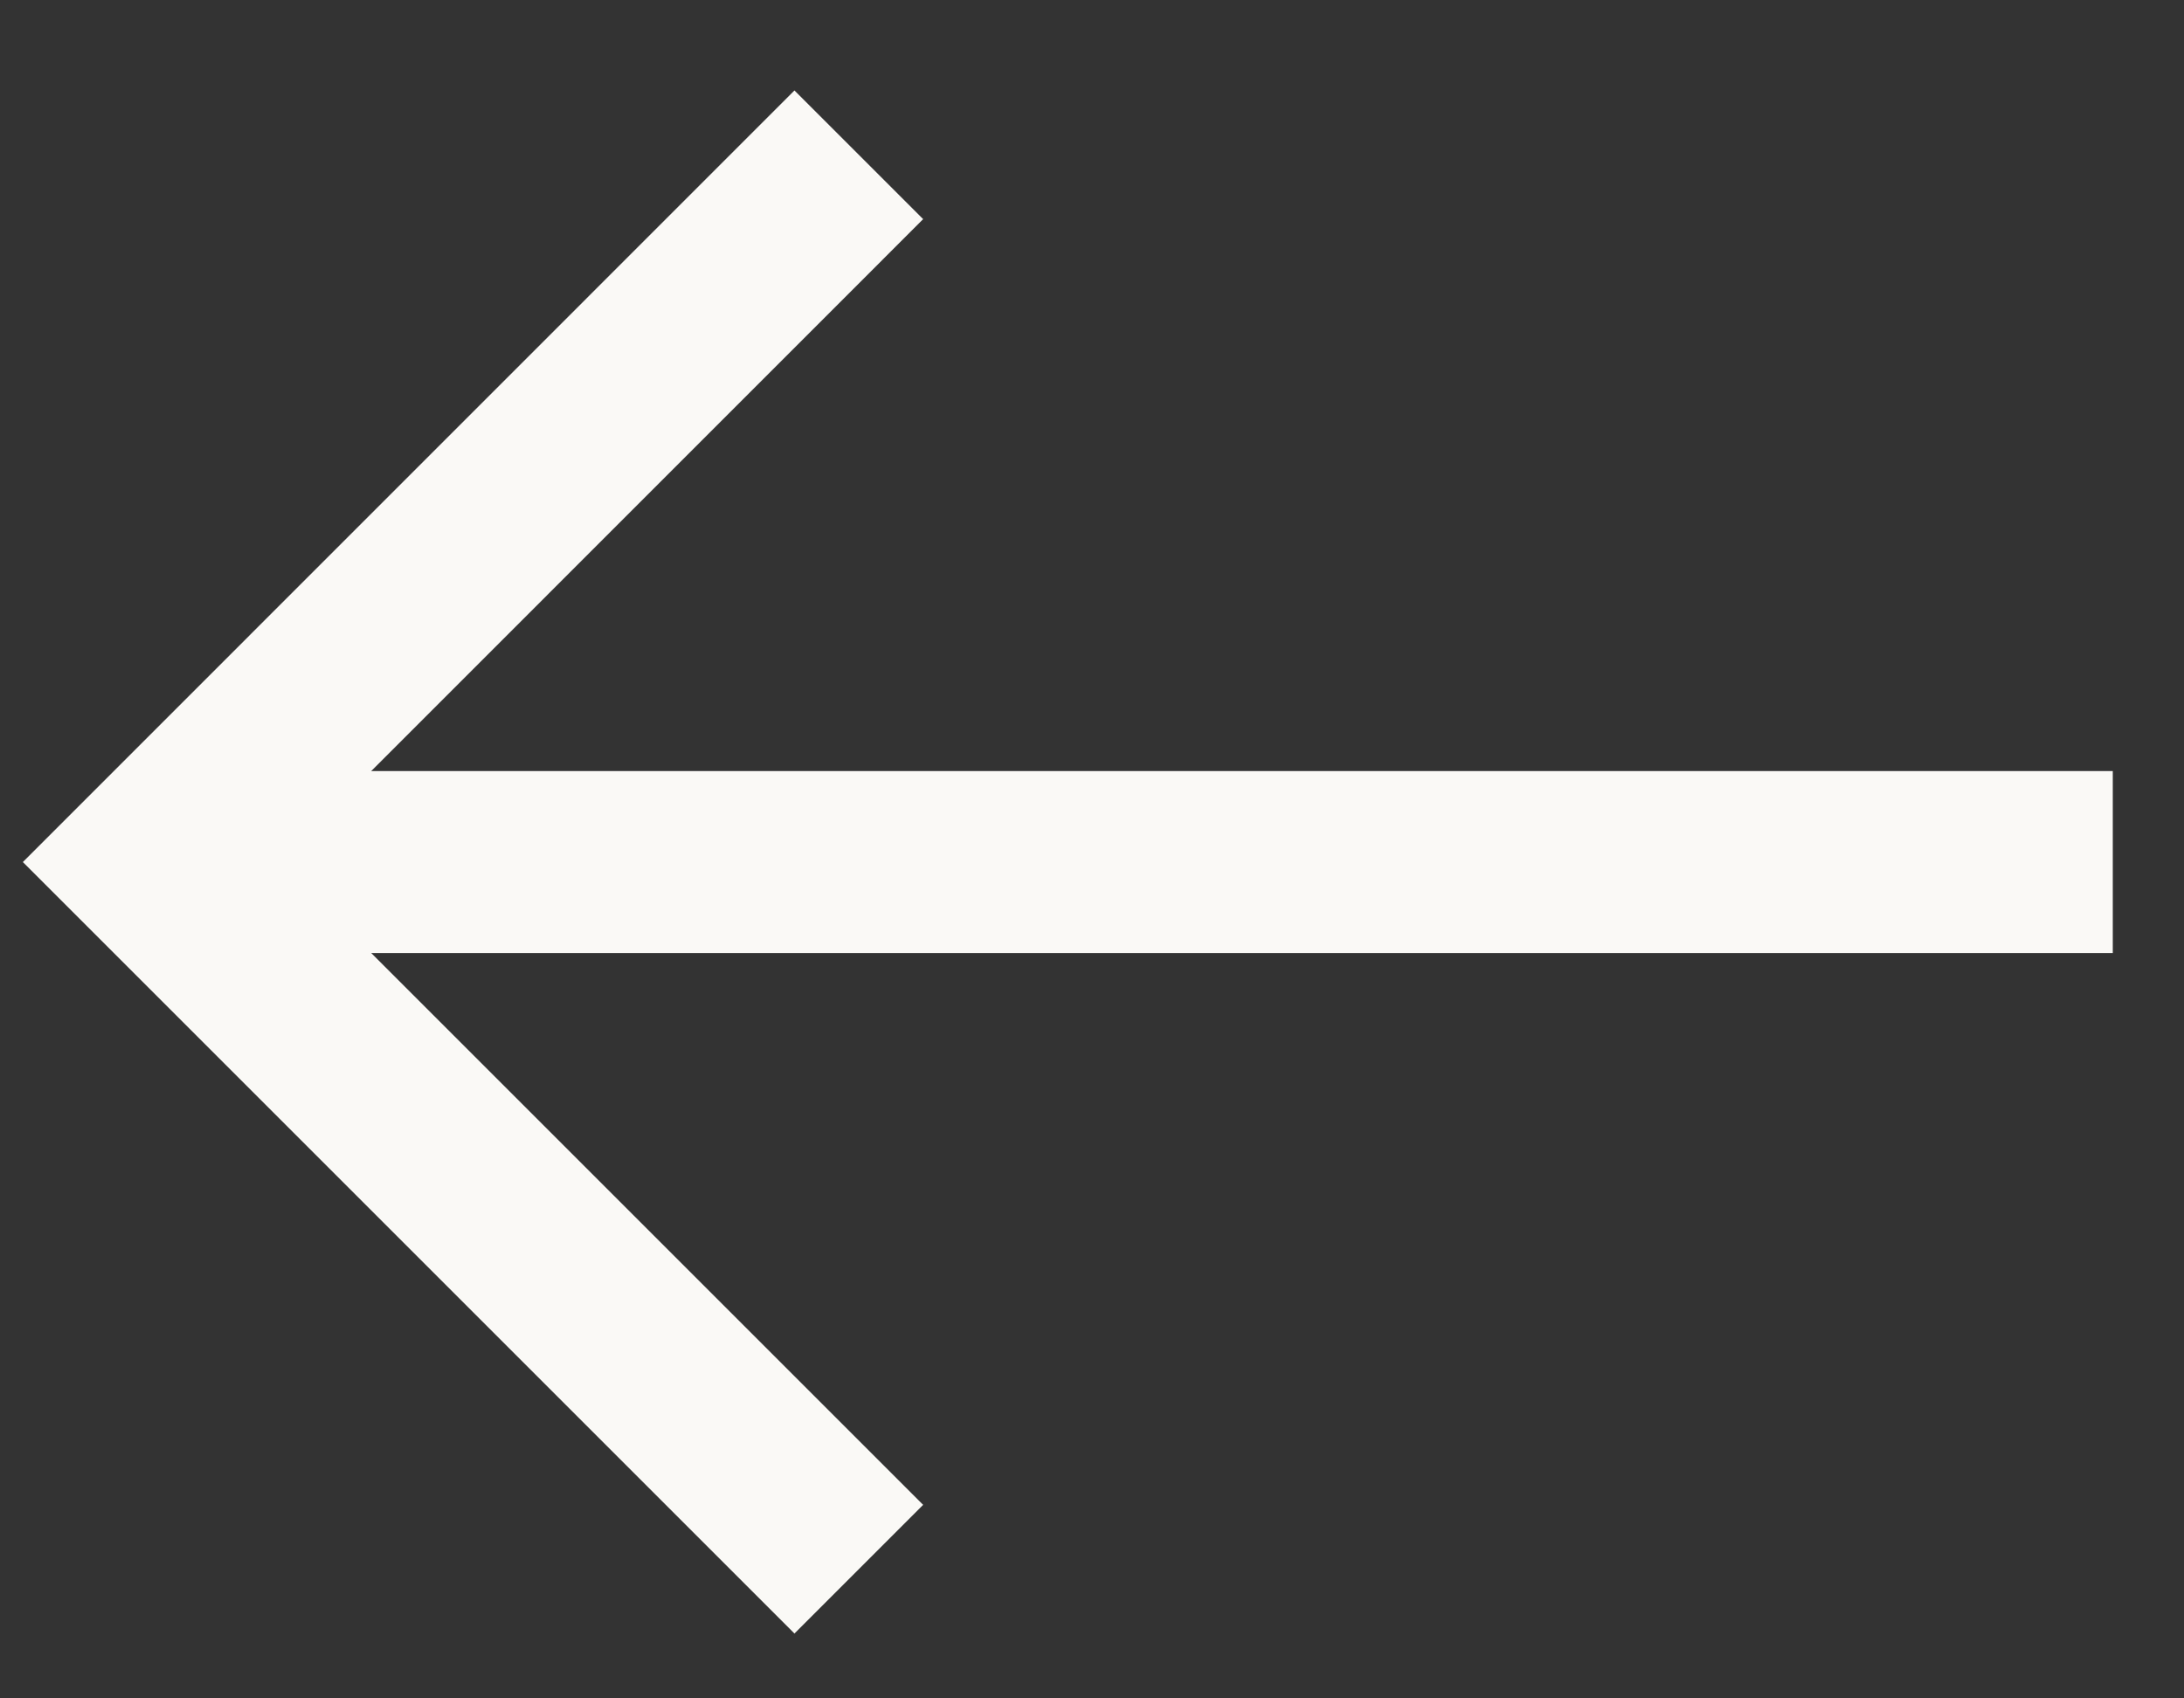 <svg width="18" height="14" viewBox="0 0 18 14" fill="none" xmlns="http://www.w3.org/2000/svg">
<rect x="0" y="0" width="18" height="14" fill="#333333" stroke="none"/>
<path d="M17.413 7.106L1.249 7.106" stroke="#FAF9F6" stroke-width="1.5"/>
<path d="M7.078 12.935L1.249 7.106L7.078 1.276" stroke="#FAF9F6" stroke-width="1.5"/>
</svg>

